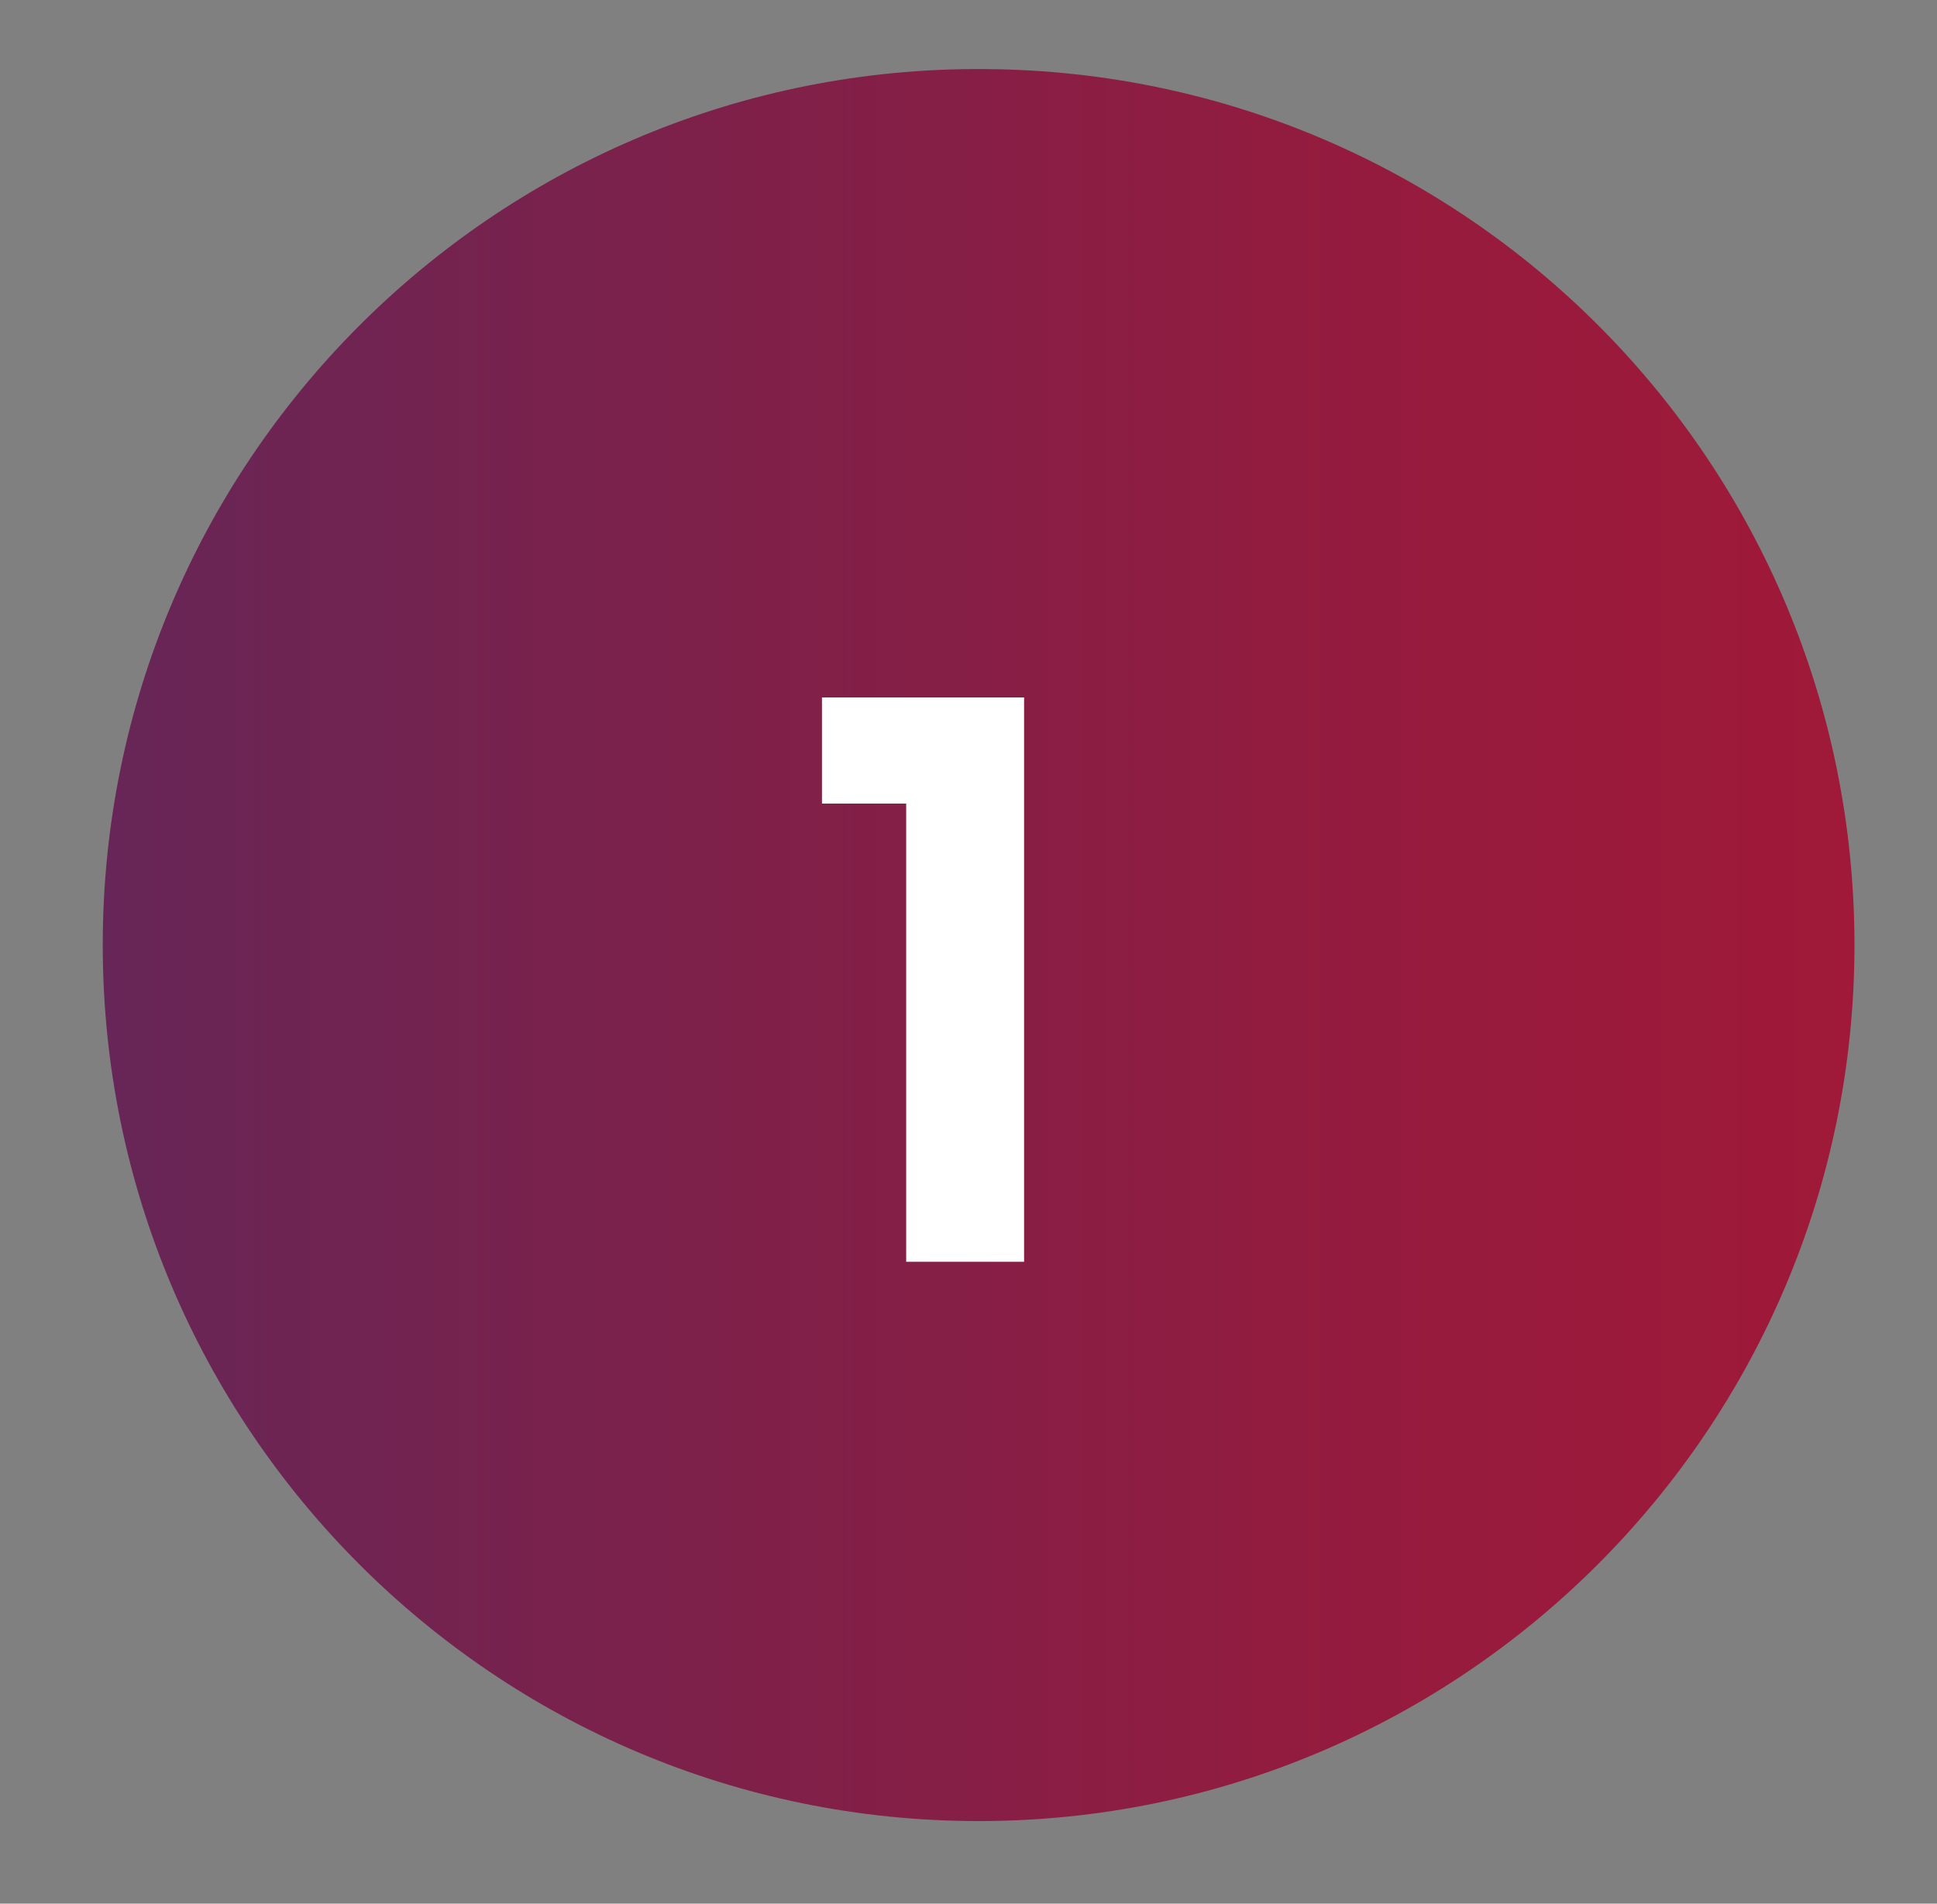 <?xml version="1.0" encoding="utf-8"?>
<!-- Generator: Adobe Illustrator 22.1.0, SVG Export Plug-In . SVG Version: 6.00 Build 0)  -->
<svg version="1.1" id="Calque_1" xmlns="http://www.w3.org/2000/svg" xmlns:xlink="http://www.w3.org/1999/xlink" x="0px" y="0px"
	 width="115px" height="113px" viewBox="0 0 115 113" style="enable-background:new 0 0 115 113;" xml:space="preserve">
<rect x="0" y="0" width="115" height="113" fill="#808080" stroke="none"/>
<style type="text/css">
	.st0{clip-path:url(#SVGID_2_);fill:url(#SVGID_3_);}
	.st1{fill:#FFFFFF;}
</style>
<g>
	<defs>
		<path id="SVGID_1_" d="M57.7,4.1C29.2,4.3,6.1,27.5,6.1,56.1c0,28.7,23.3,52,52,52c28.7,0,52-23.3,52-52c0-28.6-23-51.8-51.6-52
			H57.7z"/>
	</defs>
	<clipPath id="SVGID_2_">
		<use xlink:href="#SVGID_1_"  style="overflow:visible;"/>
	</clipPath>
	
		<linearGradient id="SVGID_3_" gradientUnits="userSpaceOnUse" x1="-150.712" y1="202.959" x2="-148.565" y2="202.959" gradientTransform="matrix(48.668 0 0 -48.668 7340.711 9933.644)">
		<stop  offset="0" style="stop-color:#662657"/>
		<stop  offset="0.253" style="stop-color:#78224D"/>
		<stop  offset="0.728" style="stop-color:#951B3E"/>
		<stop  offset="1" style="stop-color:#A01938"/>
	</linearGradient>
	<rect x="6.1" y="4.1" class="st0" width="104" height="104"/>
</g>
<g>
	<path class="st1" d="M48.8,47.7v-6.3h12v33.5h-7V47.7H48.8z"/>
</g>
</svg>
